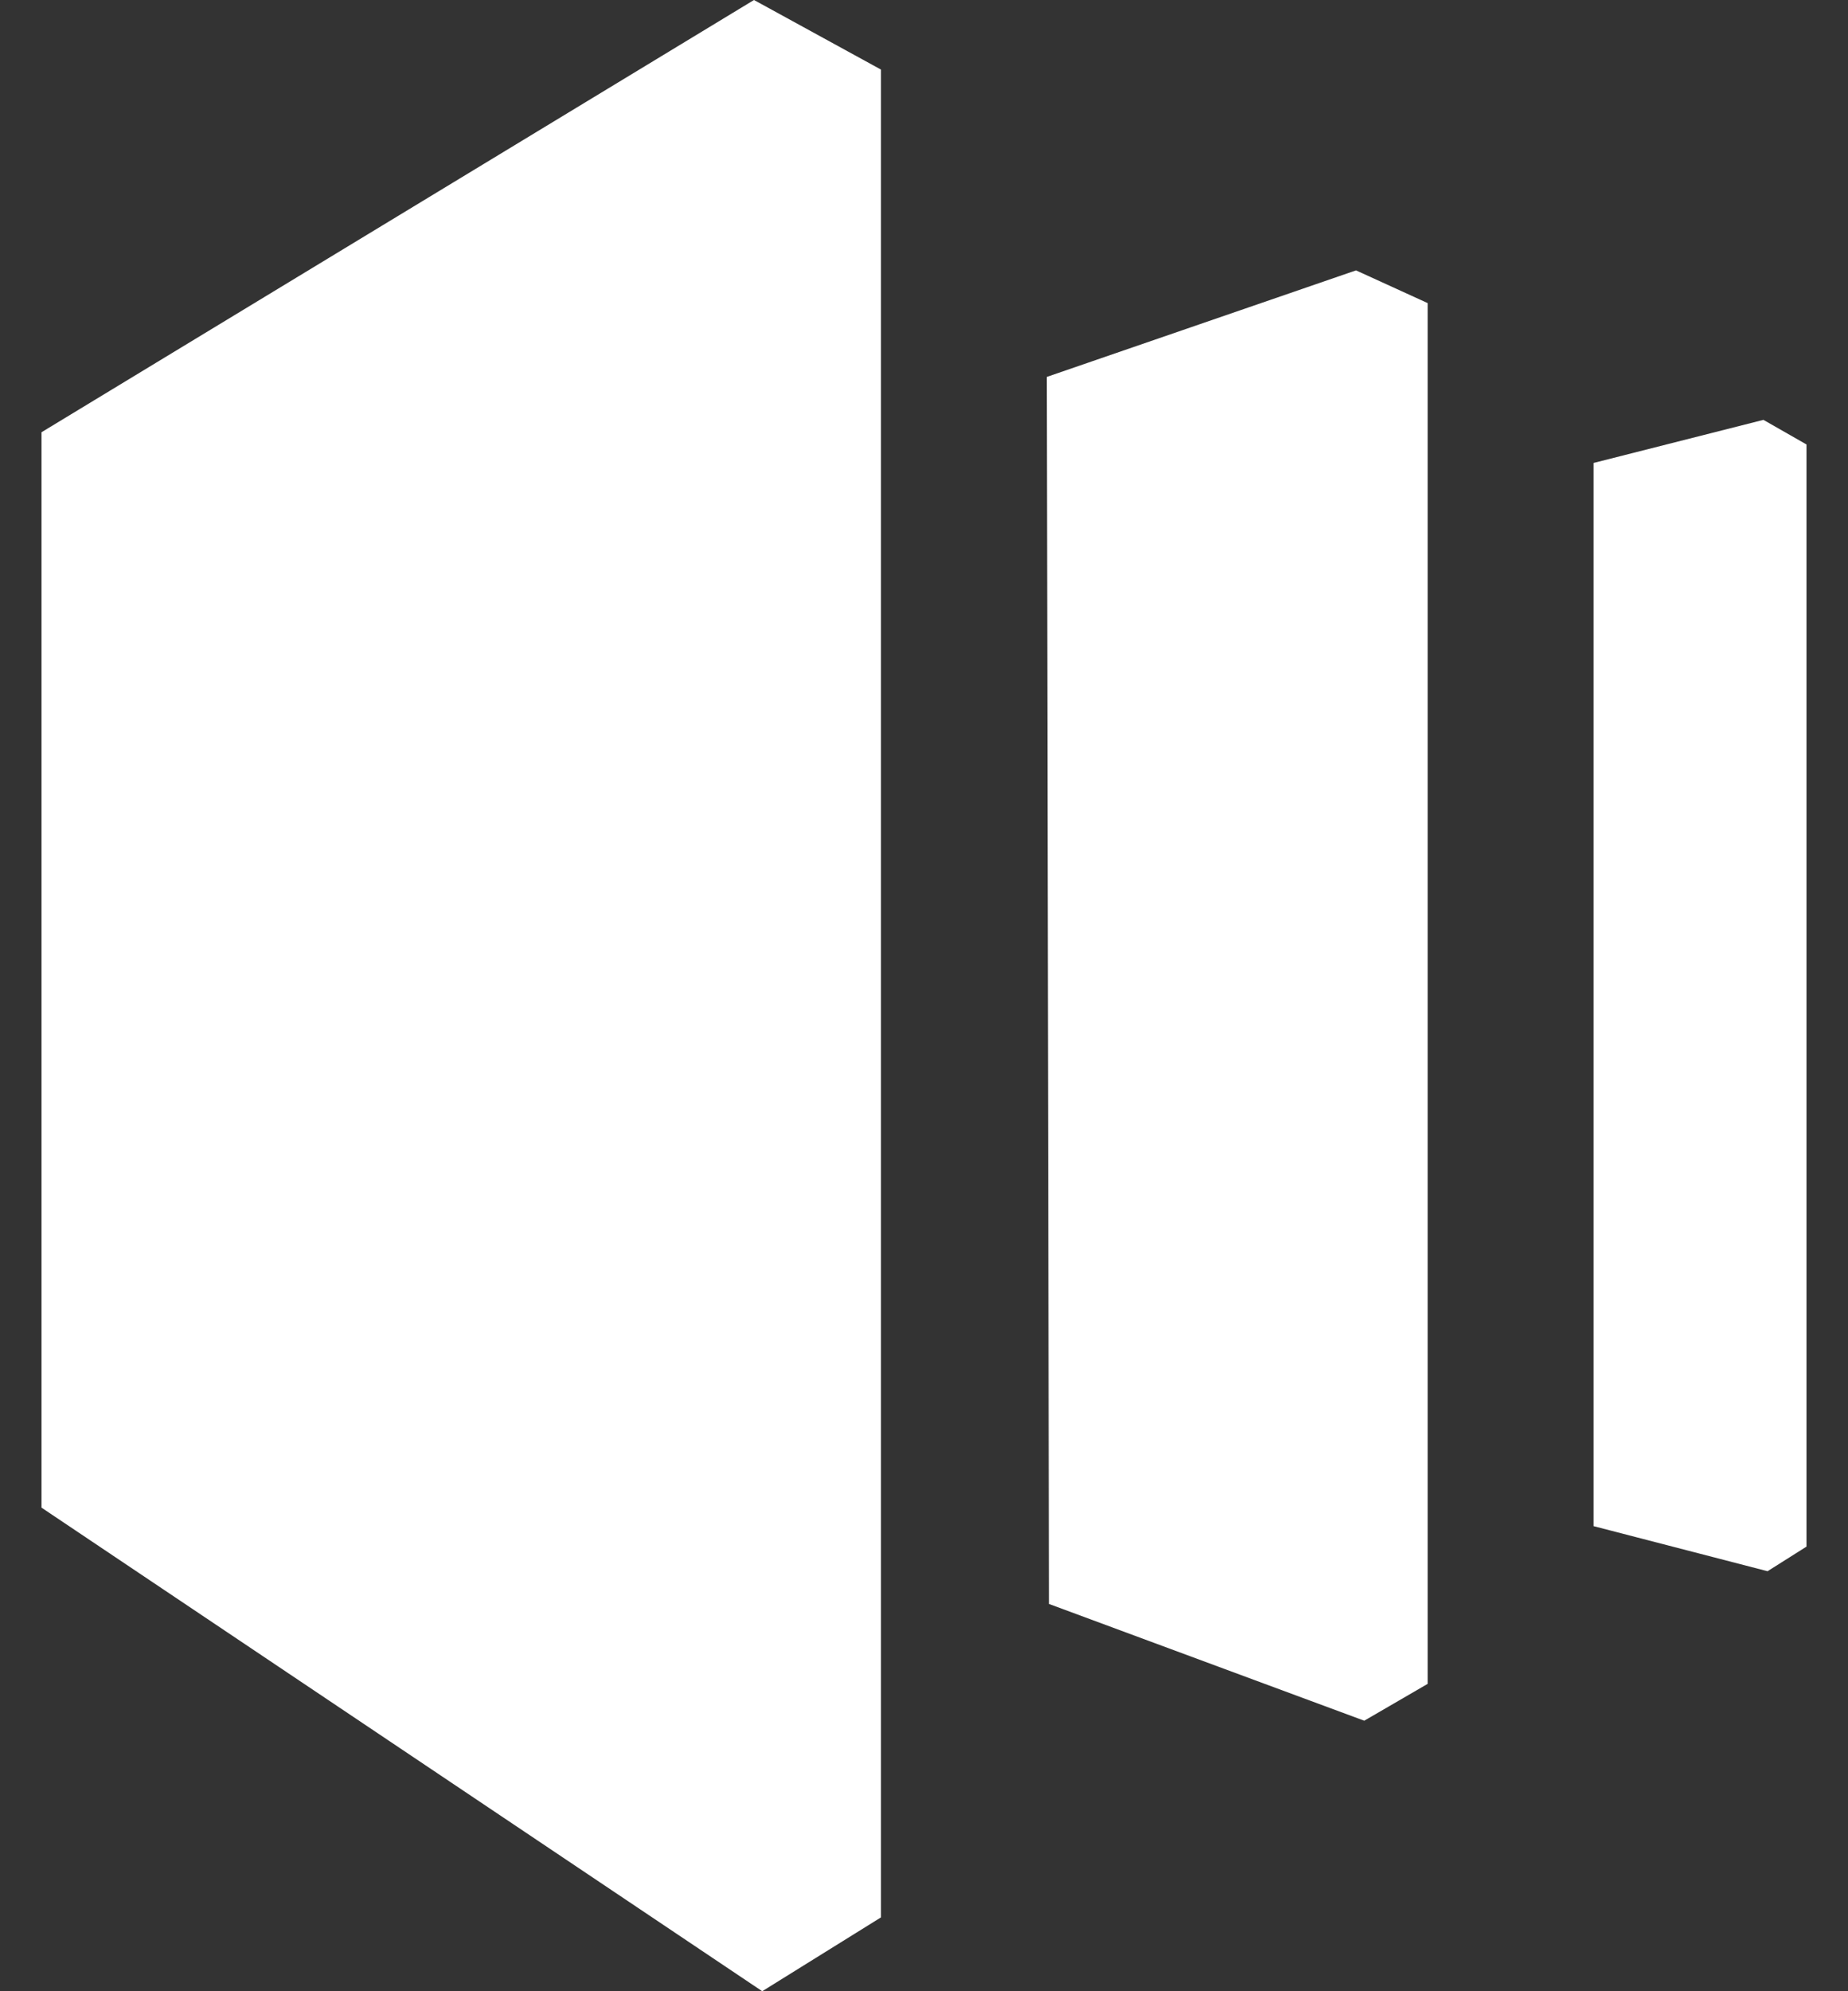 <svg width="13" height="14" viewBox="0 0 13 14" fill="none" xmlns="http://www.w3.org/2000/svg">
<rect x="0" y="0" width="13" height="14" fill="#333333" stroke="none"/>
<path d="M0.292 3.039V10.6L5.362 14L6.197 13.481V0.489L5.304 -0L0.292 3.039Z" fill="white"/>
<path d="M9.539 1.901L7.364 2.65L7.379 11.277L9.597 12.098L10.043 11.839V2.131L9.539 1.901Z" fill="white"/>
<path d="M12.405 2.952L11.21 3.255V10.73L12.434 11.047L12.708 10.874V3.125L12.405 2.952Z" fill="white"/>
</svg>
